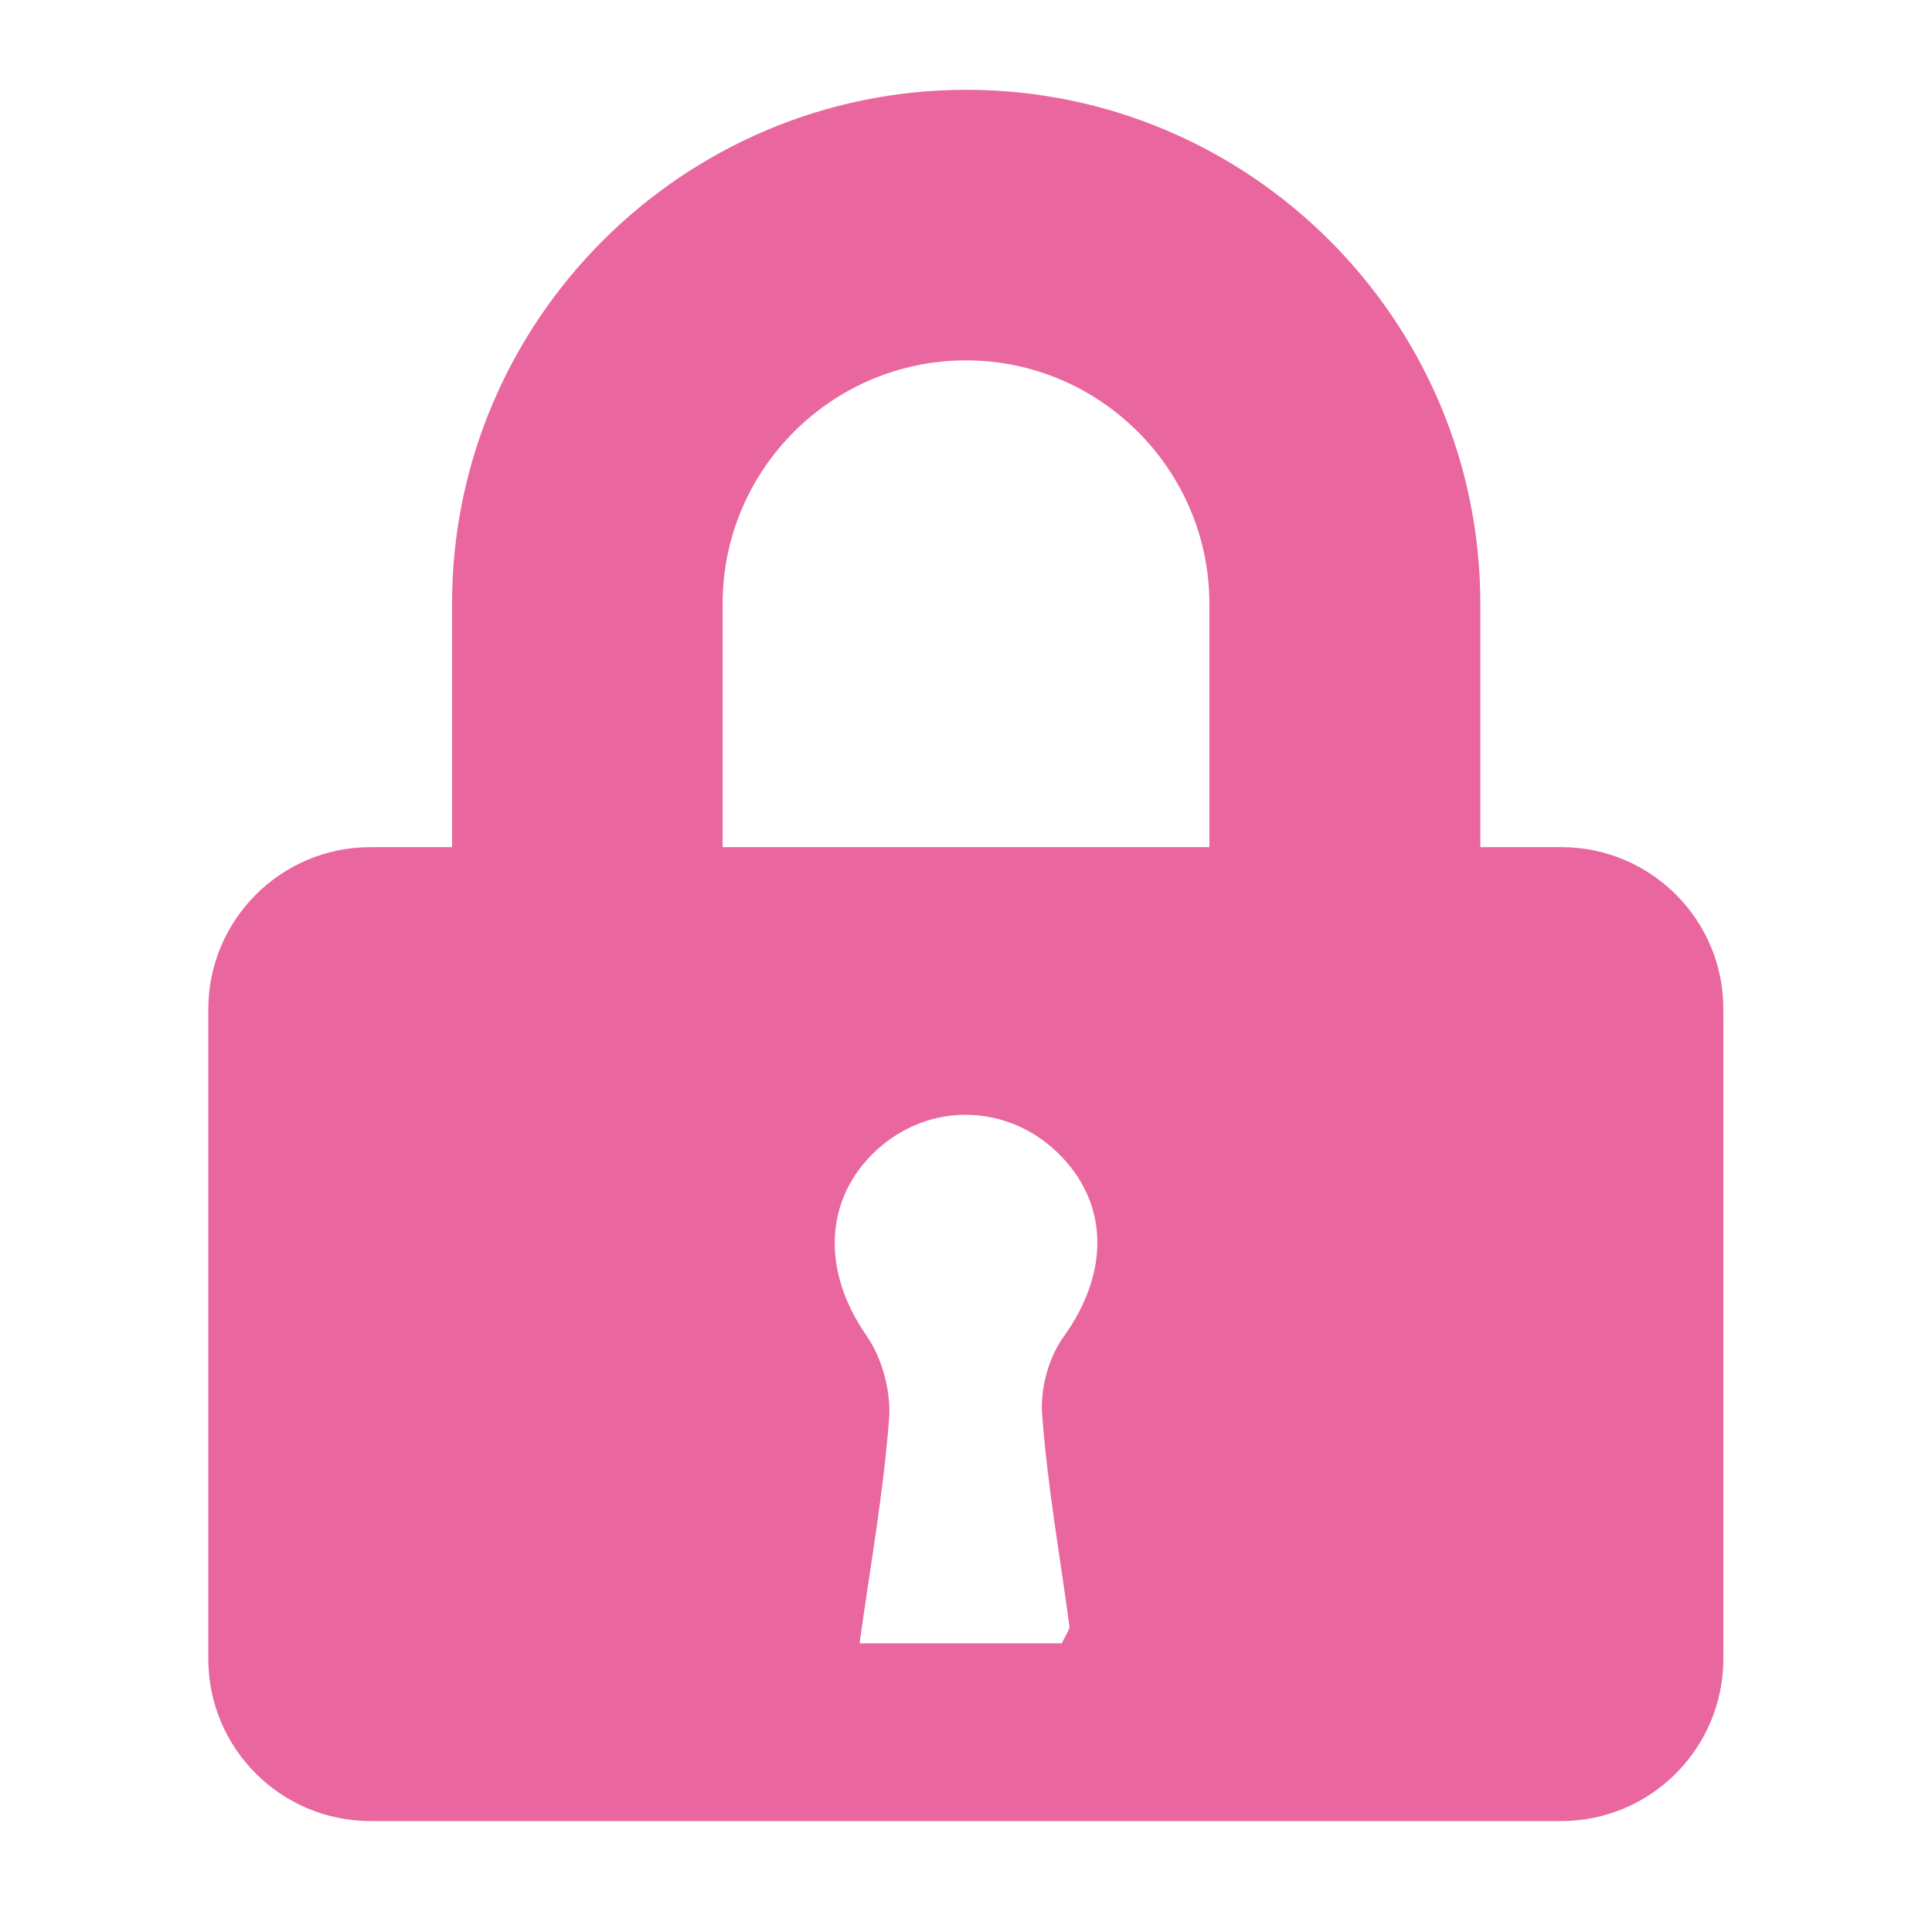 <svg xmlns="http://www.w3.org/2000/svg" xmlns:xlink="http://www.w3.org/1999/xlink" id="Calque_1" x="0px" y="0px" viewBox="0 0 512 512" style="enable-background:new 0 0 512 512;" xml:space="preserve"> <style type="text/css"> .st0{fill:#E9669F;} </style> <path class="st0" d="M413.8,224.5h-21.5V160c0-75.1-61.1-136.2-136.2-136.2S119.8,84.9,119.8,160v64.5H98.2c-23.8,0-43,19.3-43,43 v172.1c0,23.8,19.3,43,43,43h315.5c23.8,0,43-19.3,43-43V267.5C456.8,243.8,437.5,224.5,413.8,224.5z M283.4,430.9 c0.1,1-0.9,2.2-2,4.6c-16.5,0-33.6,0-53.6,0c2.8-20.3,6.3-39.7,7.8-59.3c0.6-7.3-1.8-16.3-6-22.3c-11.8-16.9-11.4-36.2,2.8-49.2 c13.8-12.6,34.2-12.3,47.7,0.6c14,13.4,14,32.1,1.6,49.2c-3.9,5.5-6.1,13.8-5.5,20.6C277.6,393.8,280.9,412.3,283.4,430.9z M320.5,224.5h-129V160c0-35.6,29-64.5,64.5-64.5s64.5,29,64.5,64.5V224.5z"></path> </svg>